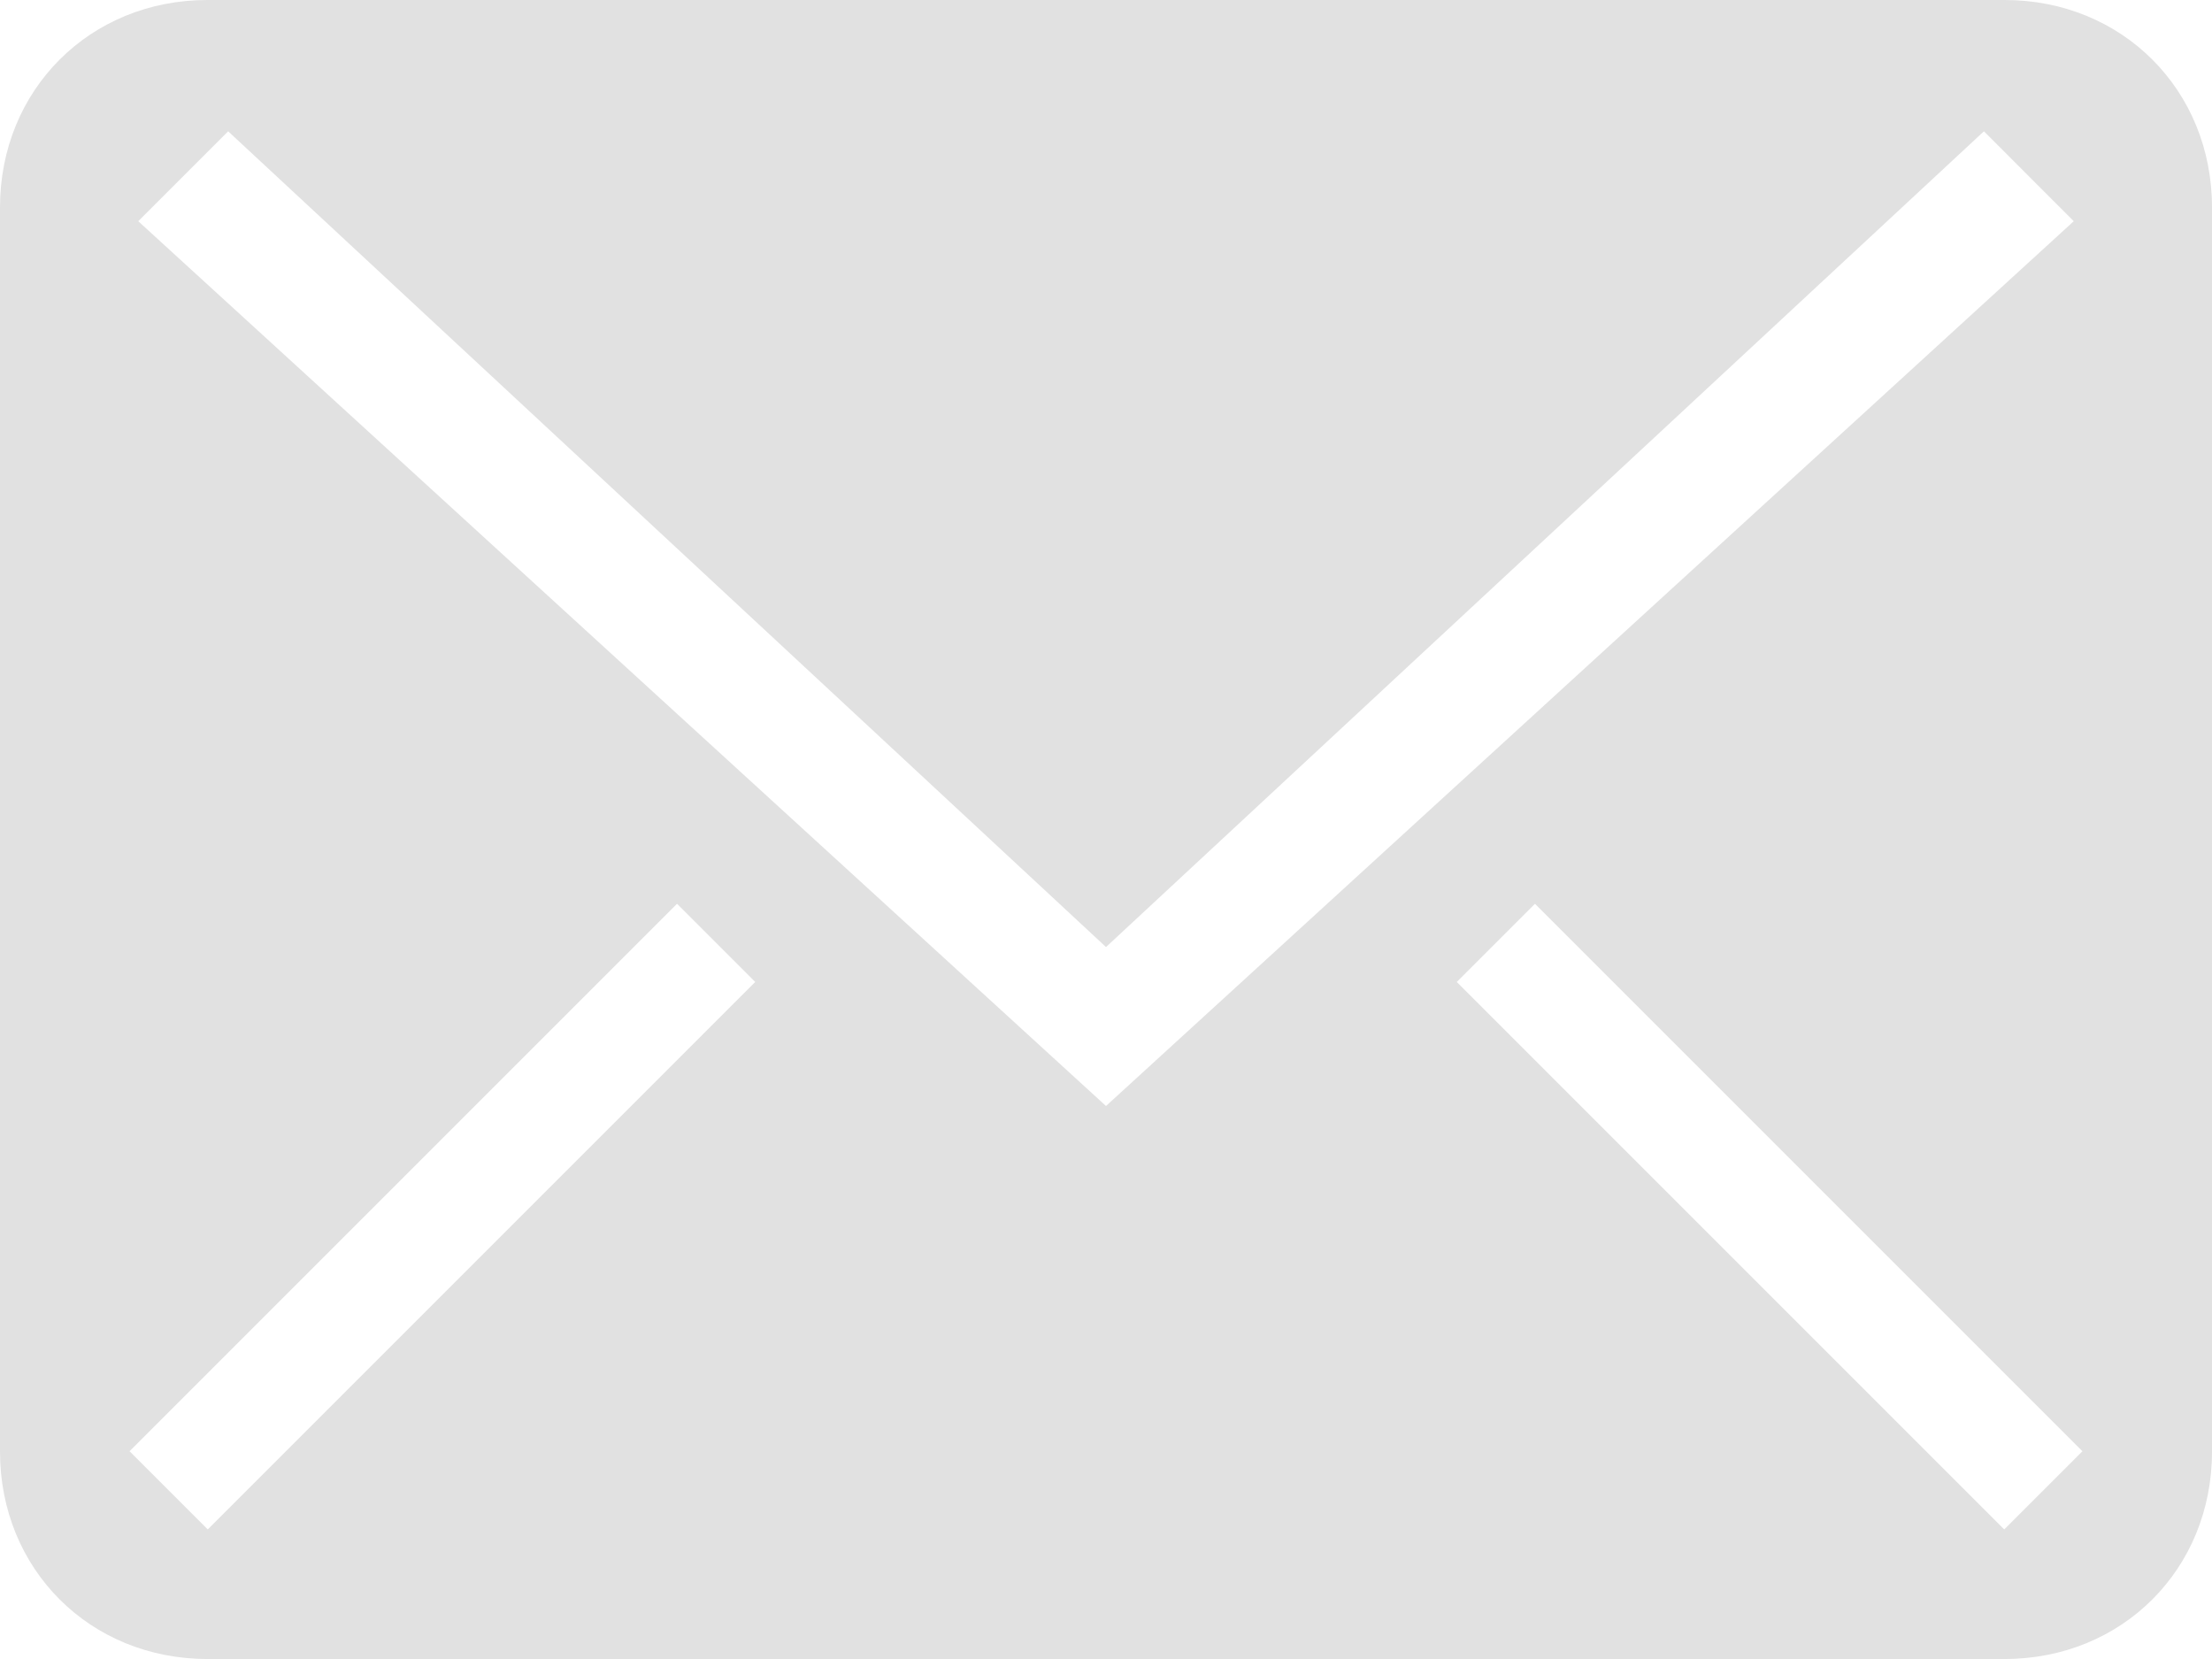 <?xml version="1.0" encoding="UTF-8" standalone="no"?>
<svg width="28px" height="21px" viewBox="0 0 28 21" version="1.1" xmlns="http://www.w3.org/2000/svg" xmlns:xlink="http://www.w3.org/1999/xlink" xmlns:sketch="http://www.bohemiancoding.com/sketch/ns">
    <!-- Generator: Sketch 3.0.4 (8053) - http://www.bohemiancoding.com/sketch -->
    <title>Mail</title>
    <desc>Created with Sketch.</desc>
    <defs></defs>
    <g id="Welcome" stroke="none" stroke-width="1" fill="none" fill-rule="evenodd" sketch:type="MSPage">
        <g id="Desktop-HD" sketch:type="MSArtboardGroup" transform="translate(-586, -633)" fill="#E1E1E1">
            <g id="Group" sketch:type="MSLayerGroup" transform="translate(237, 71)">
                <g transform="translate(349, 558)" id="Mail" sketch:type="MSShapeGroup">
                    <path d="M2.625,4 L25.375,4 C26.863,4 28,5.138 28,6.625 L28,22.375 C28,23.863 26.863,25 25.375,25 L2.625,25 C1.137,25 0,23.863 0,22.375 L0,6.625 C0,5.138 1.137,4 2.625,4 Z M14,18 L1.75,6.8 L2.888,5.662 L14,15.988 L25.113,5.662 L26.25,6.8 L14,18 Z M18.44,16.43 L25.37,23.36 L26.36,22.37 L19.43,15.44 L18.44,16.43 Z M9.56,16.43 L2.63,23.36 L1.64,22.37 L8.57,15.44 L9.56,16.43 Z"></path>
                </g>
            </g>
        </g>
    </g>
</svg>
